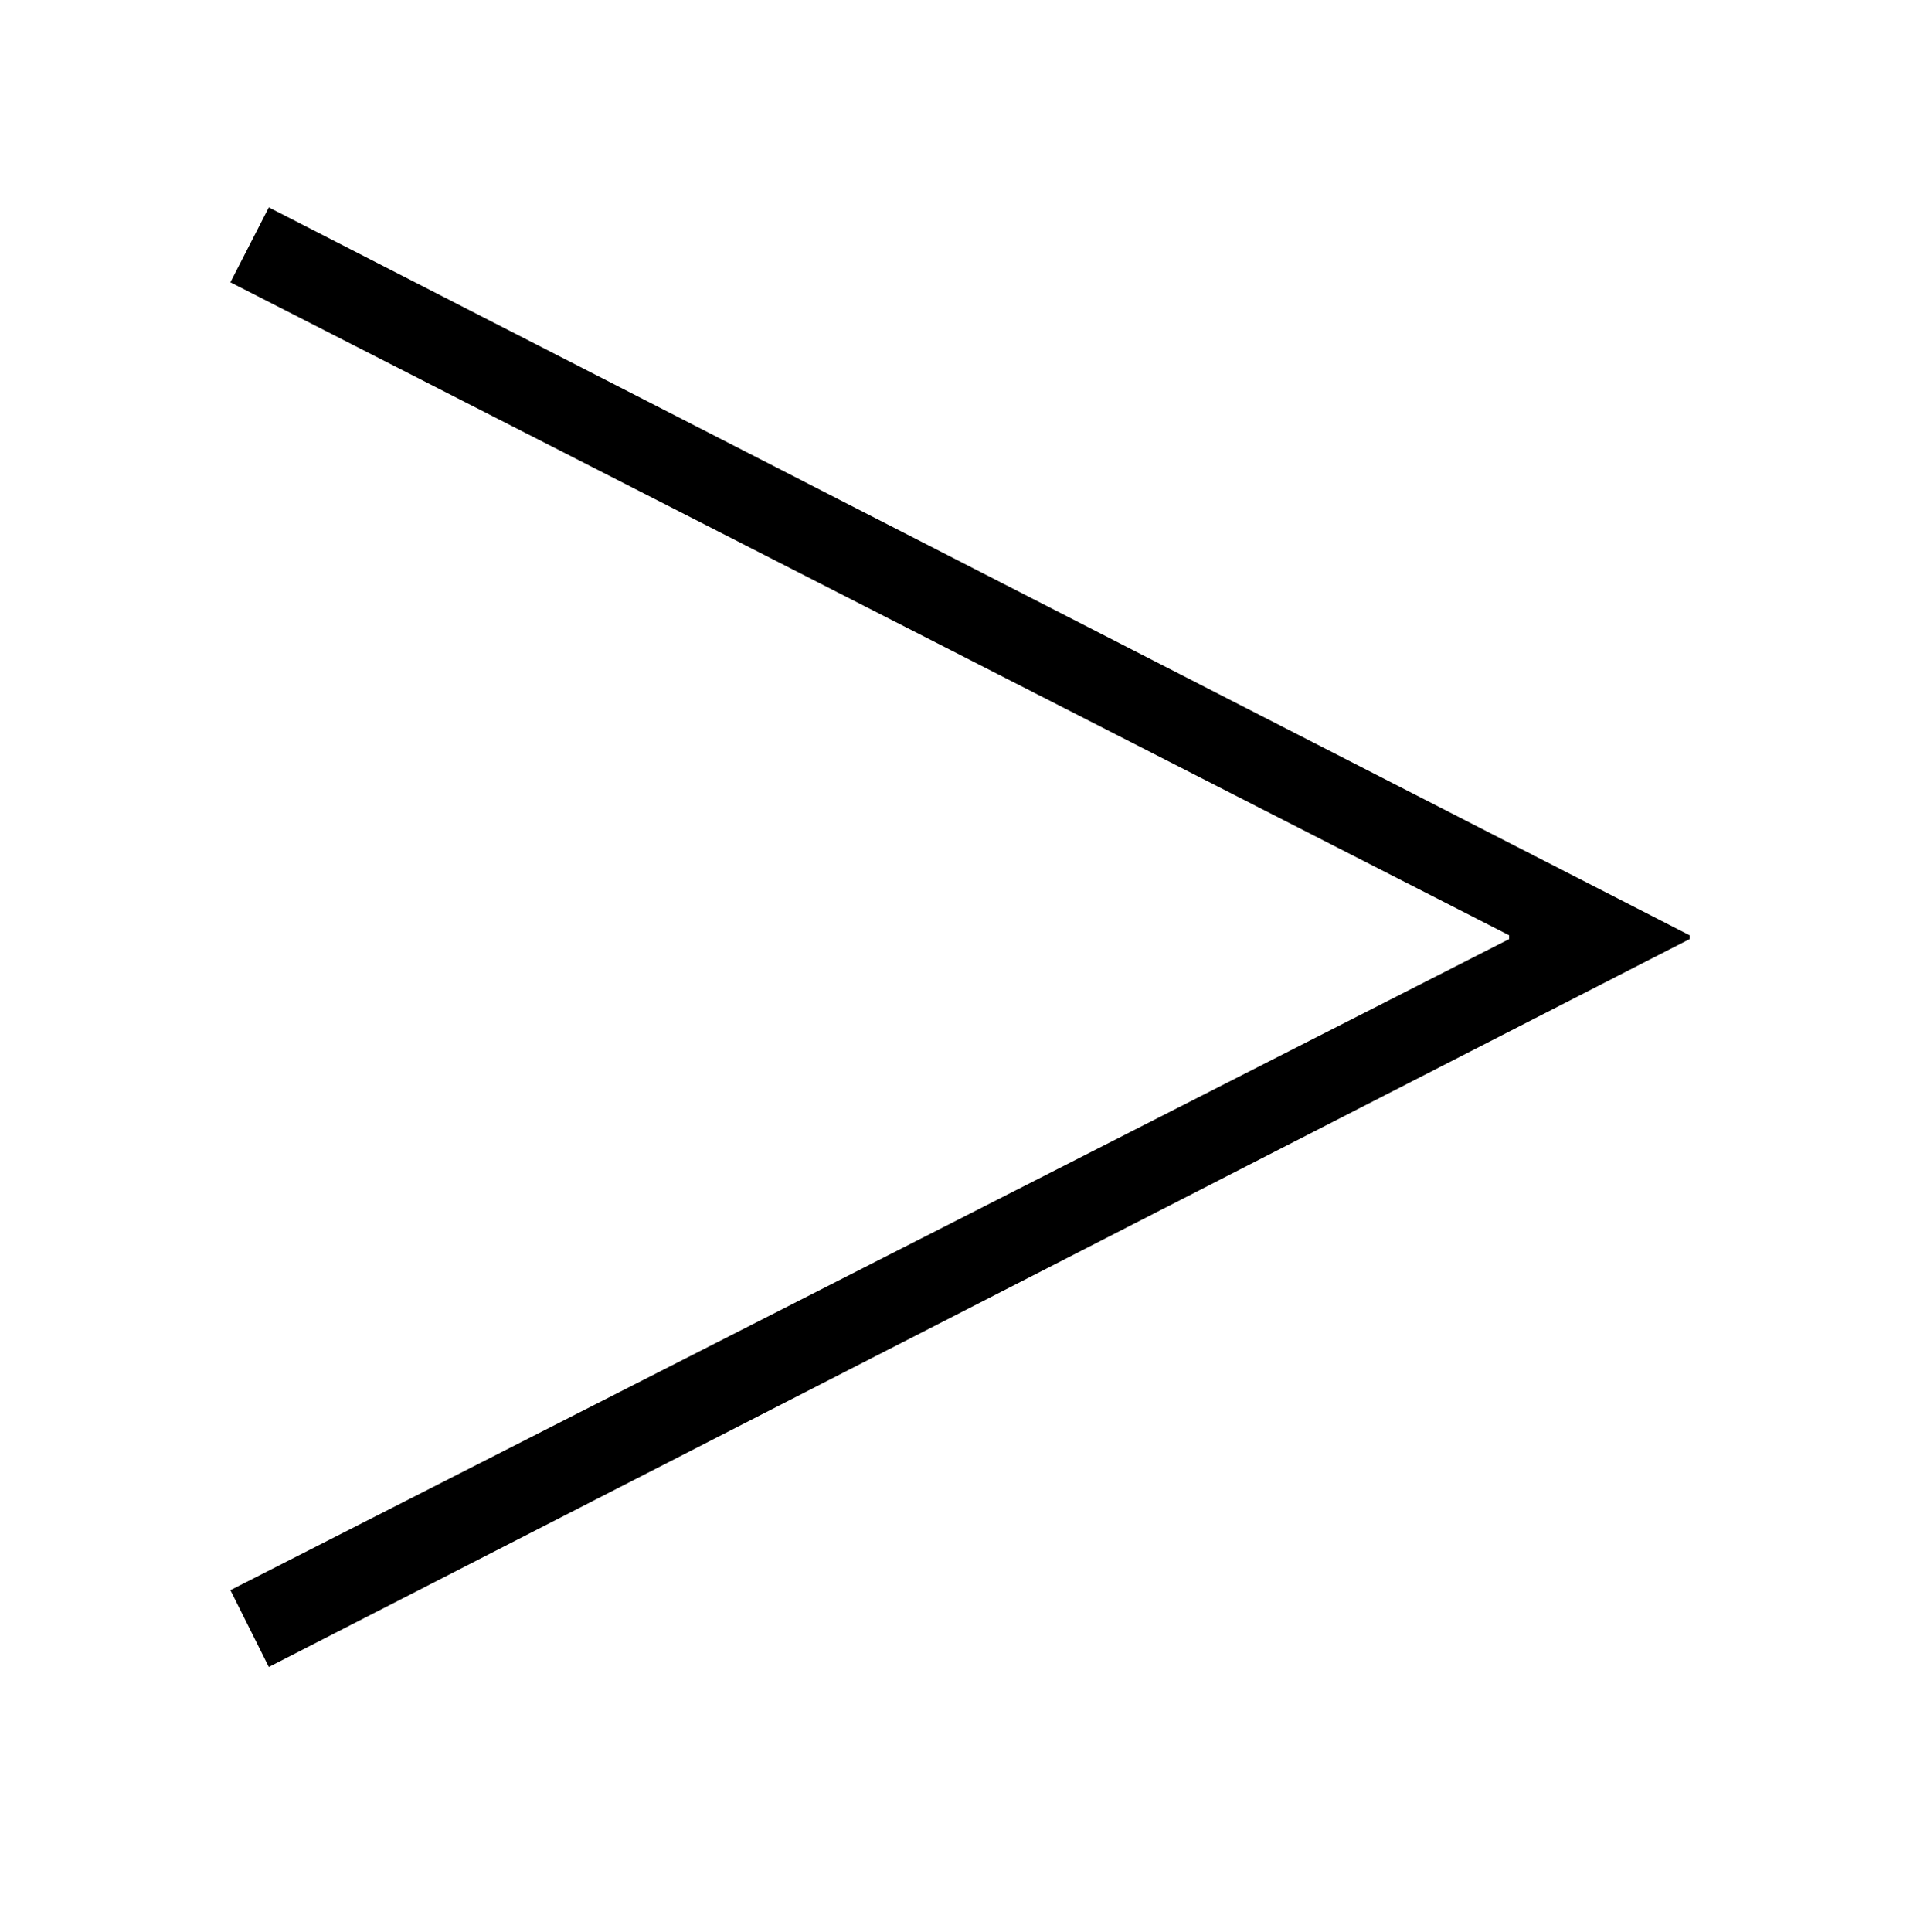 <?xml version="1.0" encoding="UTF-8" standalone="no"?>
<!DOCTYPE svg PUBLIC "-//W3C//DTD SVG 1.1//EN" "http://www.w3.org/Graphics/SVG/1.1/DTD/svg11.dtd">
 <svg xmlns="http://www.w3.org/2000/svg" xmlns:xlink="http://www.w3.org/1999/xlink" width="200" height="201.2"><path fill="black" d="M24 165.60L157.20 97.80L157.20 97.40L24 29.40L28 21.60L176 97.40L176 97.80L28 173.60L24 165.60Z"/></svg>